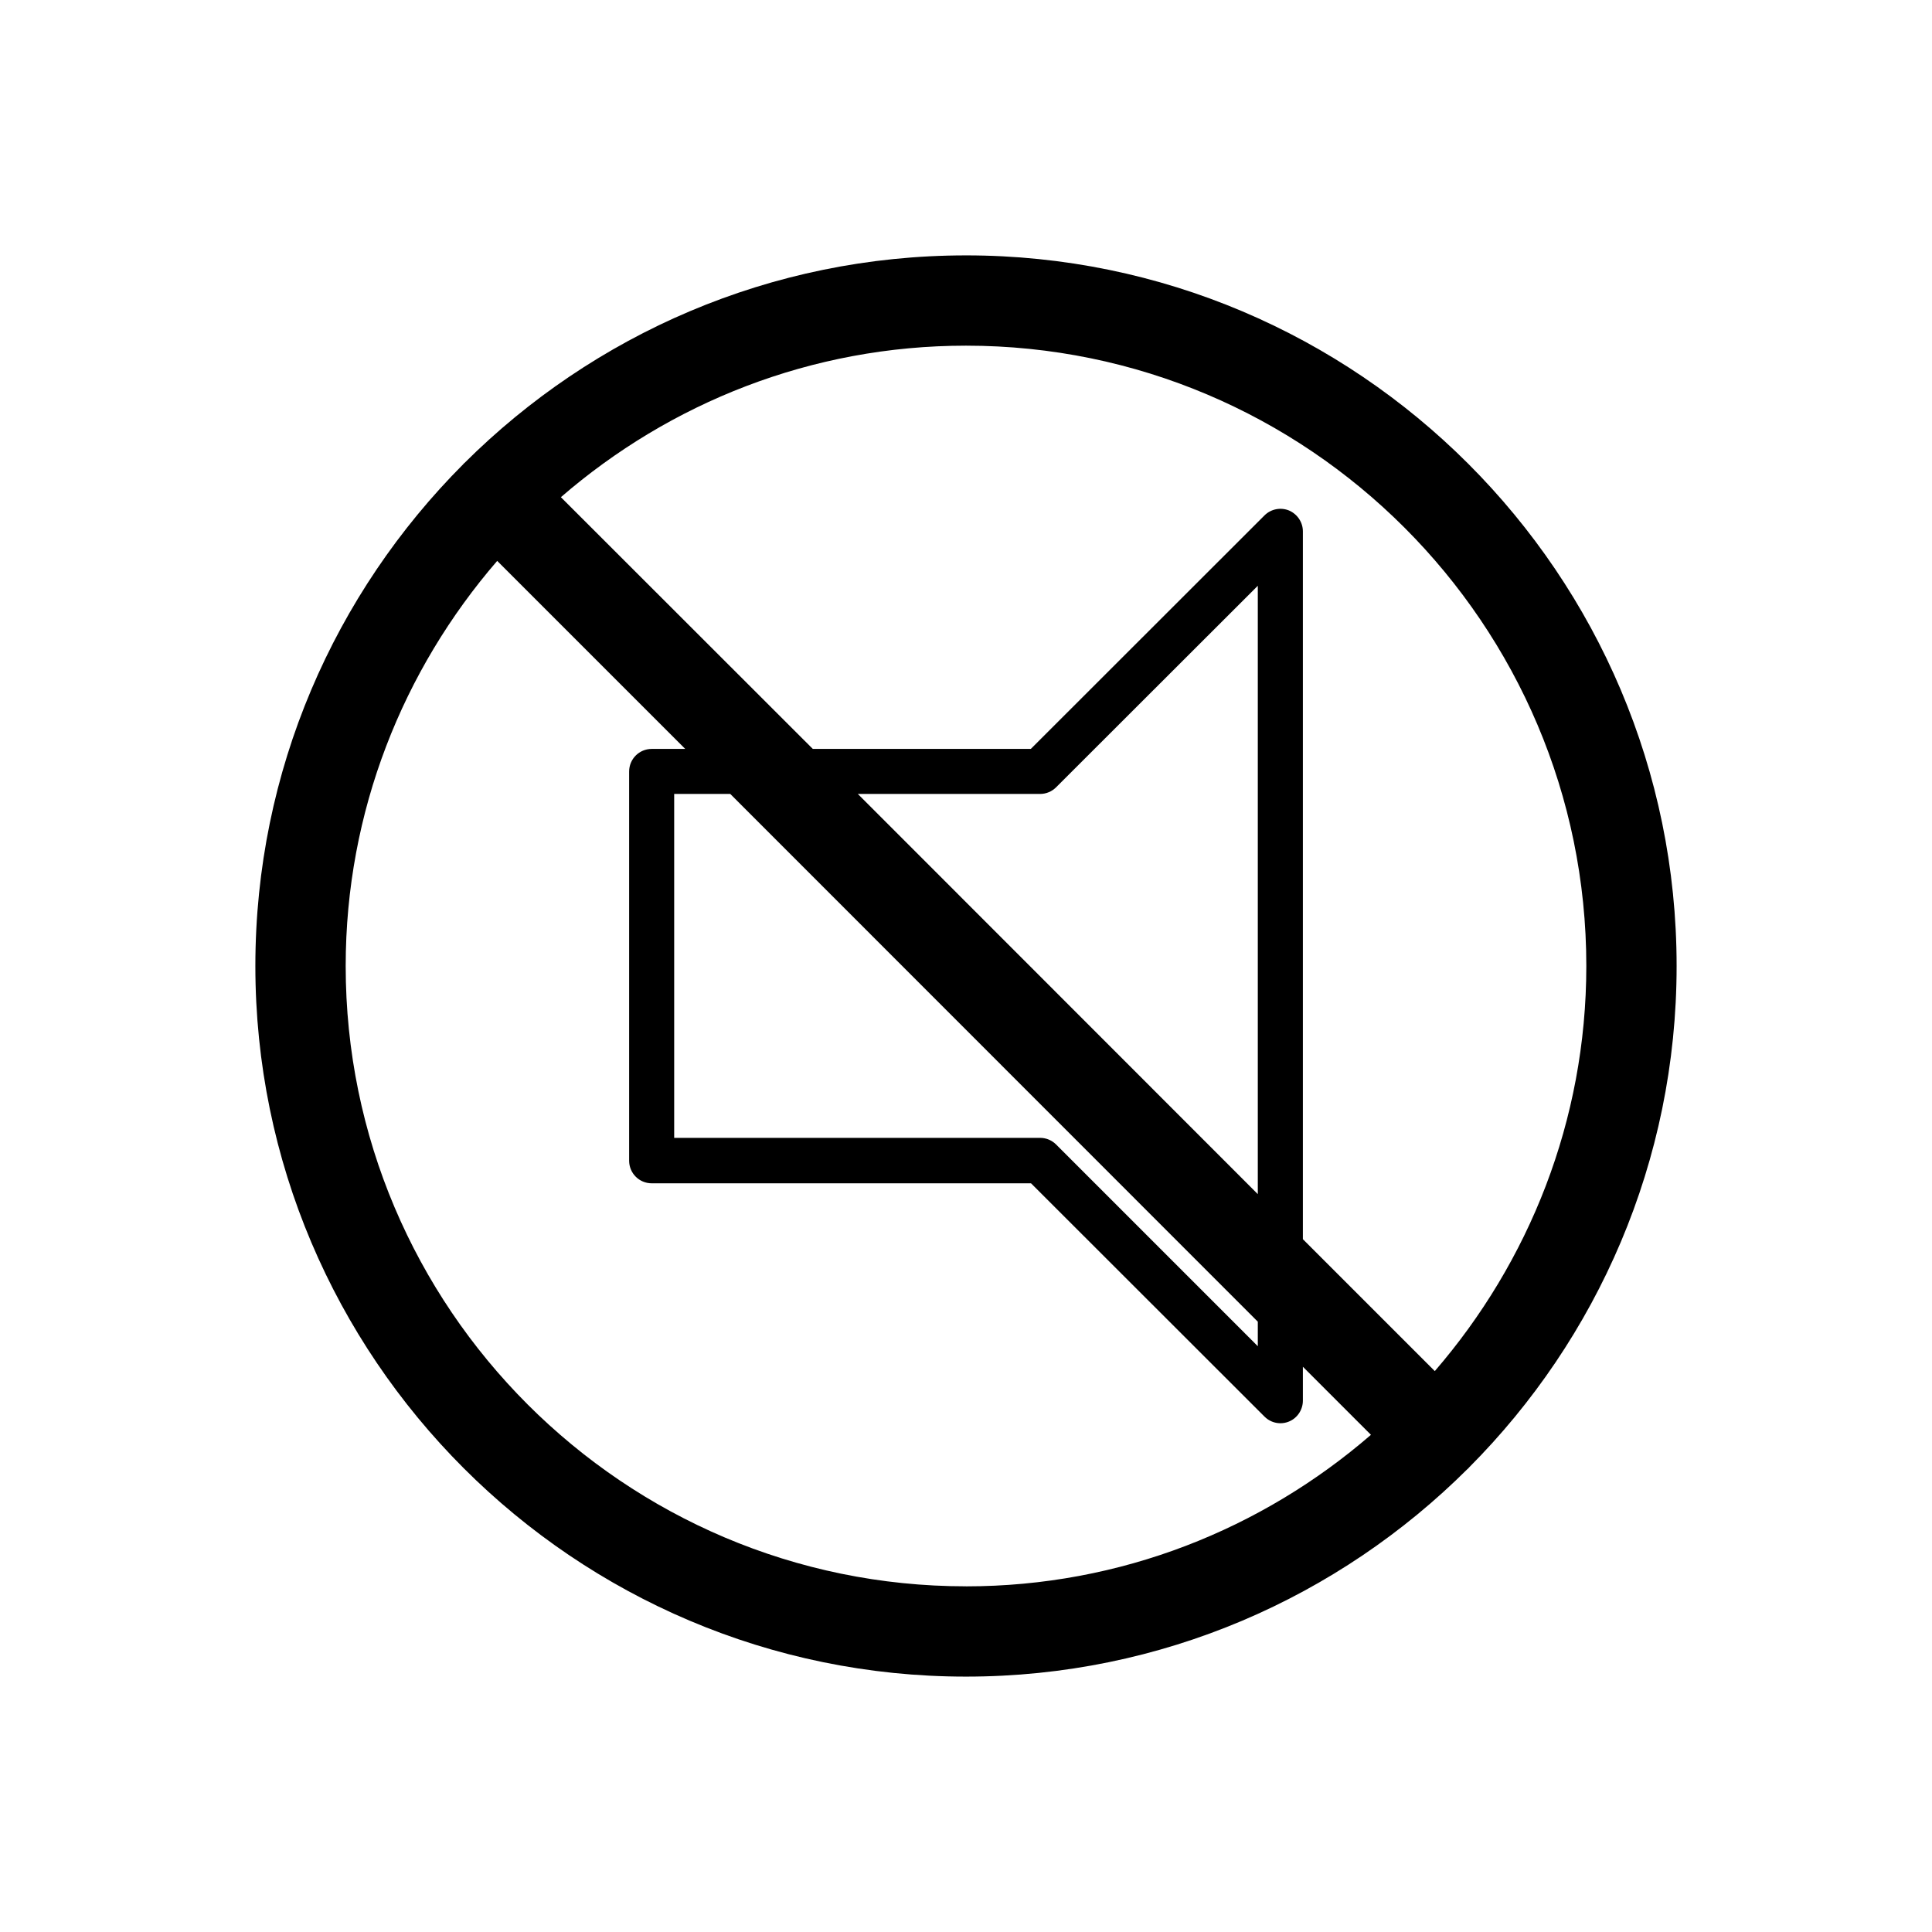 <?xml version="1.0" encoding="UTF-8"?>
<!-- Uploaded to: ICON Repo, www.svgrepo.com, Generator: ICON Repo Mixer Tools -->
<svg fill="#000000" width="800px" height="800px" version="1.1" viewBox="144 144 512 512" xmlns="http://www.w3.org/2000/svg">
 <path d="m400 211.68c-51.844 0-98.848 21.059-132.96 55.066-0.051 0.051-0.102 0.051-0.152 0.102s-0.051 0.102-0.102 0.152c-34.055 34.156-55.113 81.16-55.113 133 0 103.84 84.488 188.32 188.32 188.32 51.844 0 98.848-21.059 132.96-55.066 0.051-0.051 0.152-0.051 0.203-0.152 0.051-0.051 0.051-0.152 0.152-0.203 33.949-34.055 55.012-81.062 55.012-132.9 0-103.84-84.492-188.32-188.32-188.32zm0 352.71c-90.637 0-164.39-73.758-164.39-164.39 0-41.012 15.215-78.492 40.152-107.36l49.828 49.828h-8.867c-3.324 0-5.996 2.672-5.996 5.996v103.13c0 3.324 2.672 5.996 5.996 5.996h100.51l61.867 61.82c1.16 1.16 2.672 1.762 4.231 1.762 0.754 0 1.562-0.152 2.266-0.453 2.215-0.906 3.68-3.125 3.68-5.543v-8.969l18.035 18.035c-28.816 24.941-66.301 40.156-107.31 40.156zm77.332-70.129v6.5l-53.453-53.457c-1.109-1.109-2.621-1.762-4.231-1.762h-96.984v-91.141h14.863zm-106-139.86h48.316c1.613 0 3.125-0.656 4.231-1.762l53.453-53.402v161.22zm152.91 152.96-34.965-34.965v-187.57c0-2.418-1.461-4.586-3.68-5.543-2.215-0.906-4.785-0.402-6.5 1.309l-61.914 61.871h-57.789l-66.754-66.707c28.816-24.938 66.301-40.152 107.36-40.152 90.637 0 164.39 73.758 164.39 164.39-0.004 41.008-15.219 78.492-40.156 107.36z"/>
</svg>